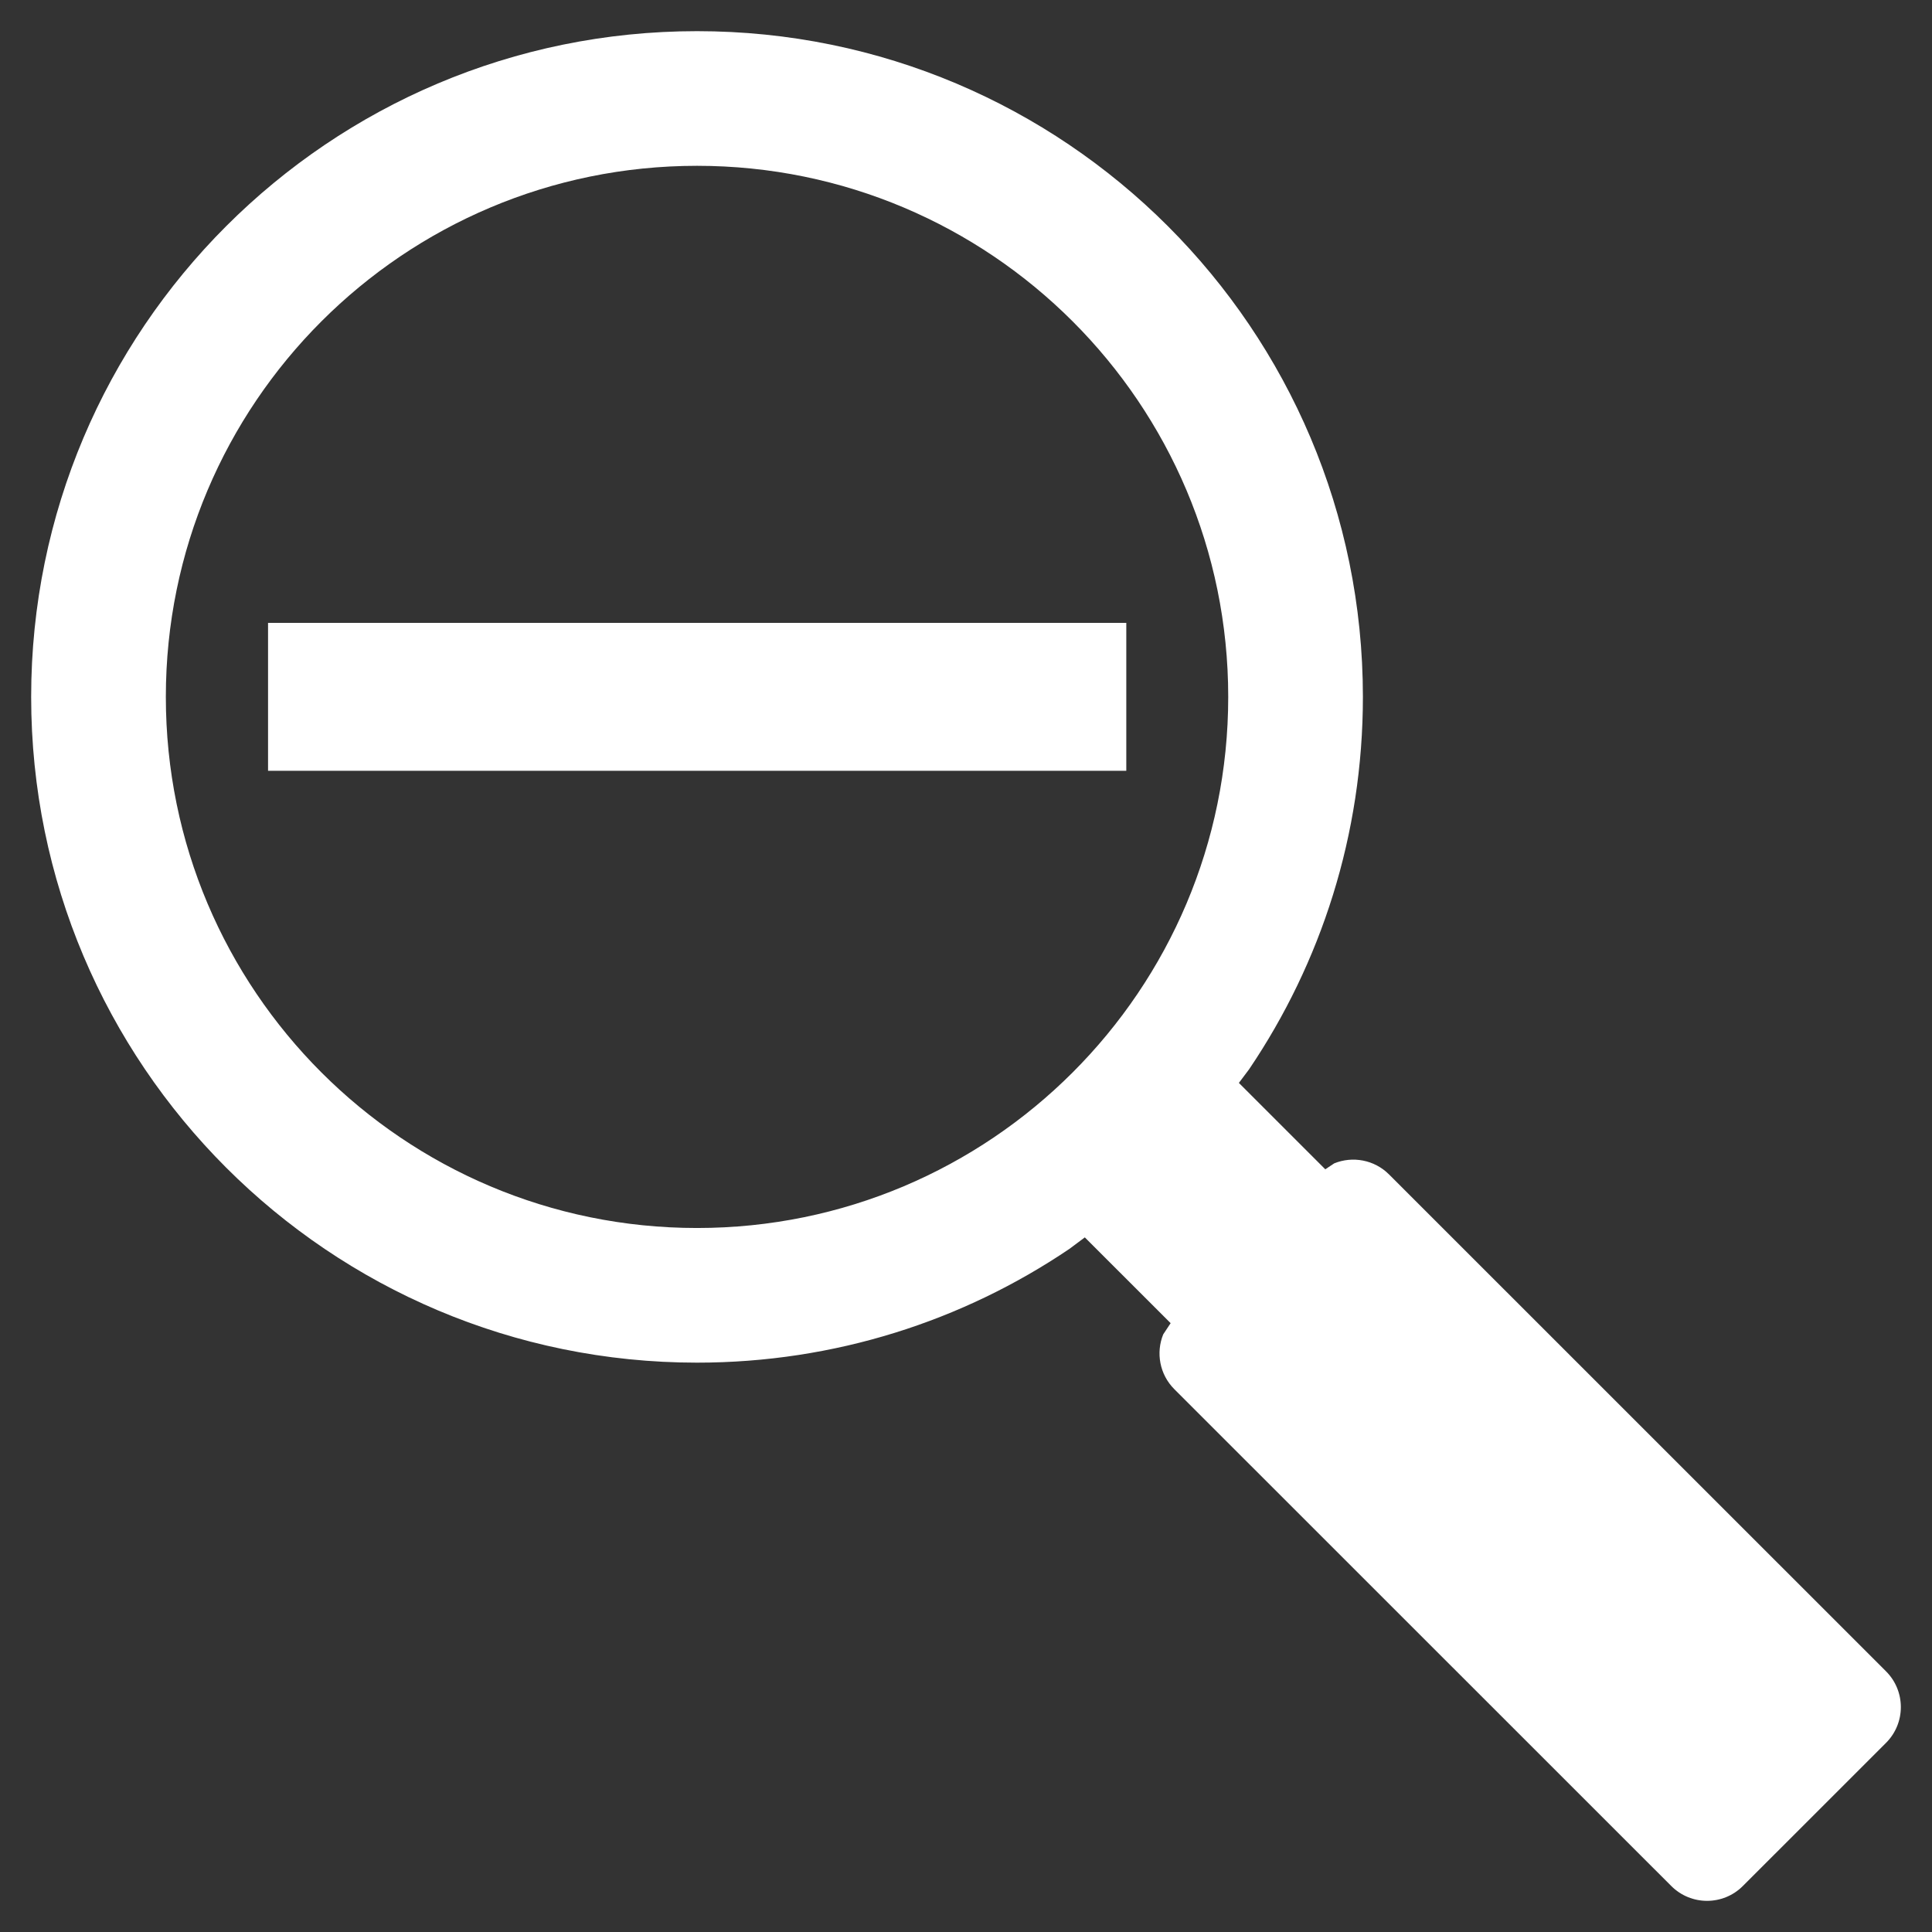 <svg width="62" height="62" xmlns="http://www.w3.org/2000/svg" xmlns:xlink="http://www.w3.org/1999/xlink" overflow="hidden"><rect width="100%" height="100%" fill="#333333" stroke="none"/><defs><clipPath id="clip0"><rect x="382" y="586" width="62" height="62"/></clipPath></defs><g clip-path="url(#clip0)" transform="translate(-382 -586)"><path d="M390.602 605.988 401.997 605.988 406.745 605.988 418.144 605.988 418.144 610.736 406.745 610.736 401.997 610.736 390.602 610.736ZM404.369 591.321C394.954 591.321 387.322 598.952 387.322 608.364 387.322 617.777 394.954 625.408 404.369 625.408 413.783 625.408 421.415 617.777 421.415 608.364 421.415 598.952 413.783 591.321 404.369 591.321ZM404.369 587C416.17 587 425.737 596.565 425.737 608.364 425.737 612.789 424.392 616.9 422.088 620.31L421.757 620.752 424.53 623.524 424.817 623.333C425.404 623.095 426.101 623.214 426.577 623.69L442.524 639.634C443.159 640.268 443.159 641.297 442.524 641.931L437.93 646.524C437.296 647.159 436.267 647.159 435.633 646.524L419.685 630.58C419.21 630.104 419.091 629.407 419.329 628.821L419.567 628.462 416.813 625.709 416.316 626.08C412.906 628.384 408.794 629.729 404.369 629.729 392.567 629.729 383 620.164 383 608.364 383 596.565 392.567 587 404.369 587Z" fill="#FFFFFF" fill-rule="evenodd"/></g></svg>